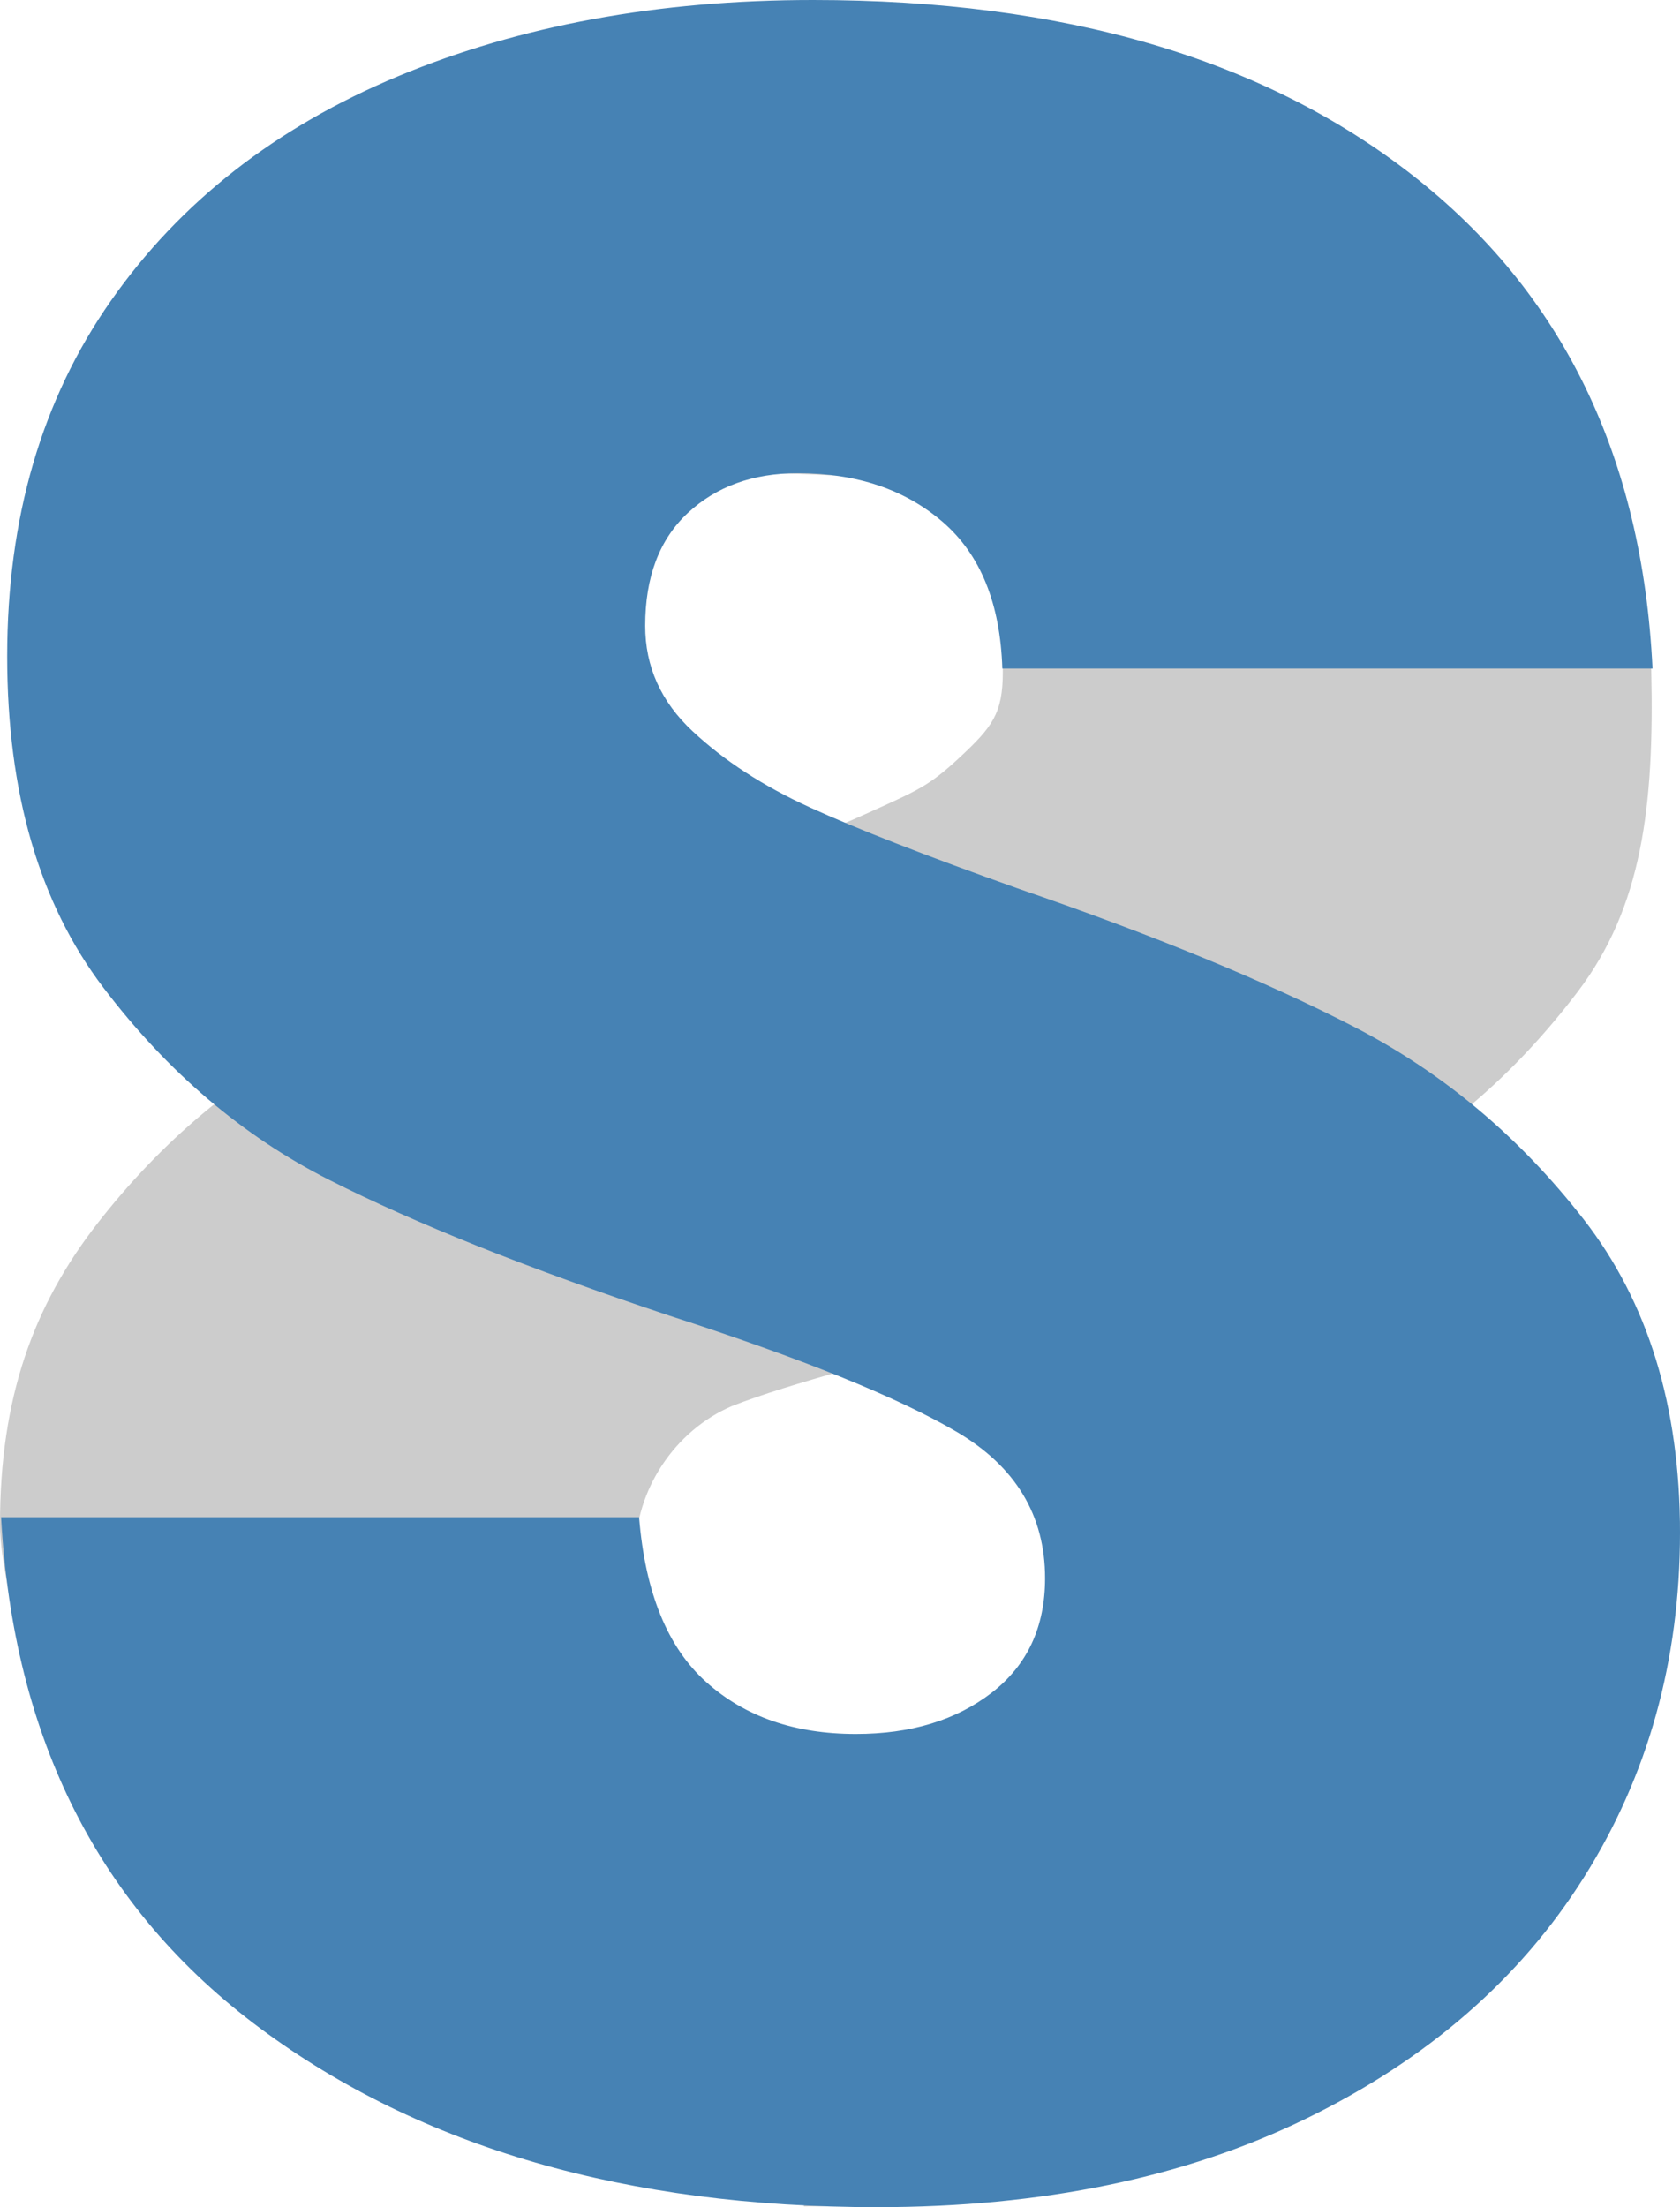 <?xml version="1.0" encoding="UTF-8"?>
<svg id="_レイヤー_1" data-name="レイヤー_1" xmlns="http://www.w3.org/2000/svg" version="1.1" viewBox="0 0 321.878 422.85">
  <!-- Generator: Adobe Illustrator 29.8.2, SVG Export Plug-In . SVG Version: 2.1.1 Build 3)  -->
  <defs>
    <style>
      .st0 {
        fill: #ccc;
      }

      .st1 {
        fill: #4682b4;
      }
    </style>
  </defs>
  <path class="st0" d="M154.076,422.414c-28.612-2.099-55.548-7.958-78.75-19.272-23.192-11.304-39.956-24.716-52.239-44.217C10.806,339.433,0,306.099,0,292.012c0-24.171,6.35-41.788,18.631-57.579,12.282-15.791,26.903-28.072,43.864-36.846,16.961-8.772,38.509-17.637,64.626-26.61,17.546-6.232,30.806-11.405,39.771-15.499,8.974-4.094,11.111-4.875,17.151-10.531,6.05-5.647,8.087-8.304,8.087-16.109,0-9.357-.798-18.992-6.261-24.065-5.456-5.063-8.057-13.337-16.637-13.337-11.305,0-33.274-3.069-40.493,3.163-7.21,6.241-6.13,20.917-6.522,33.391l-116.744.875c1.956-40.547,17.254-72.028,45.911-94.454C80.042,11.996,118.382-.965,166.308.783c29.539,1.077,55.645,8.162,79.039,17.903,22.5,11.543,36.836,23.745,50.087,42.652,11.739,18,20.348,41.674,20.935,67.109.603,26.12-1.8,45.361-14.082,61.536-12.282,16.184-26.702,28.466-43.279,36.846-16.567,8.389-38.308,17.061-65.211,26.025-25.341,8.188-41.58,11.832-53.58,16.528-10.957,4.696-18.522,16.093-18.522,28.174,0,9.357,3.582,22.264,10.399,27.528,6.826,5.264,15.499,7.896,26.026,7.896,11.696,0,28.696-1.399,36.097-8.033,7.411-6.625,8.609-19.565,5.427-33.491h122.234c-2.34,42.503-18.907,75.153-49.713,97.963-30.796,22.81-70.229,33.289-118.187,33.289l.098-.293Z"/>
  <path class="st1" d="M49.922,388.636C19.116,365.826,2.549,333.176.209,290.673h122.234c1.17,14.43,5.456,24.957,12.867,31.582,7.401,6.635,16.961,9.942,28.657,9.942,10.527,0,19.2-2.632,26.026-7.896,6.817-5.264,10.235-12.574,10.235-21.932,0-12.081-5.657-21.438-16.961-28.073-11.313-6.625-29.636-14.036-54.977-22.225-26.903-8.965-48.644-17.637-65.211-26.025-16.577-8.38-30.997-20.662-43.279-36.846C7.518,173.025,1.377,151.87,1.377,125.743c0-26.51,6.625-49.219,19.885-68.136,13.251-18.907,31.582-33.235,54.977-42.986C99.633,4.88,126.143,0,155.779,0c47.958,0,86.266,11.213,114.924,33.629,28.657,22.426,43.955,53.907,45.911,94.454h-124.574c-.393-12.475-4.194-21.832-11.404-28.073-7.22-6.232-16.477-9.357-27.781-9.357-8.58,0-15.599,2.54-21.055,7.603-5.464,5.072-8.188,12.282-8.188,21.64,0,7.805,3.016,14.53,9.065,20.178,6.04,5.656,13.543,10.527,22.517,14.621,8.965,4.094,22.225,9.267,39.771,15.499,26.117,8.974,47.665,17.838,64.626,26.61,16.961,8.773,31.582,21.055,43.864,36.846,12.281,15.791,18.423,35.777,18.423,59.948,0,24.563-6.142,46.596-18.423,66.088-12.282,19.501-30.029,34.899-53.222,46.203-23.202,11.313-50.59,16.961-82.172,16.961-47.958,0-87.345-11.404-118.141-34.214h.002Z"/>
</svg>